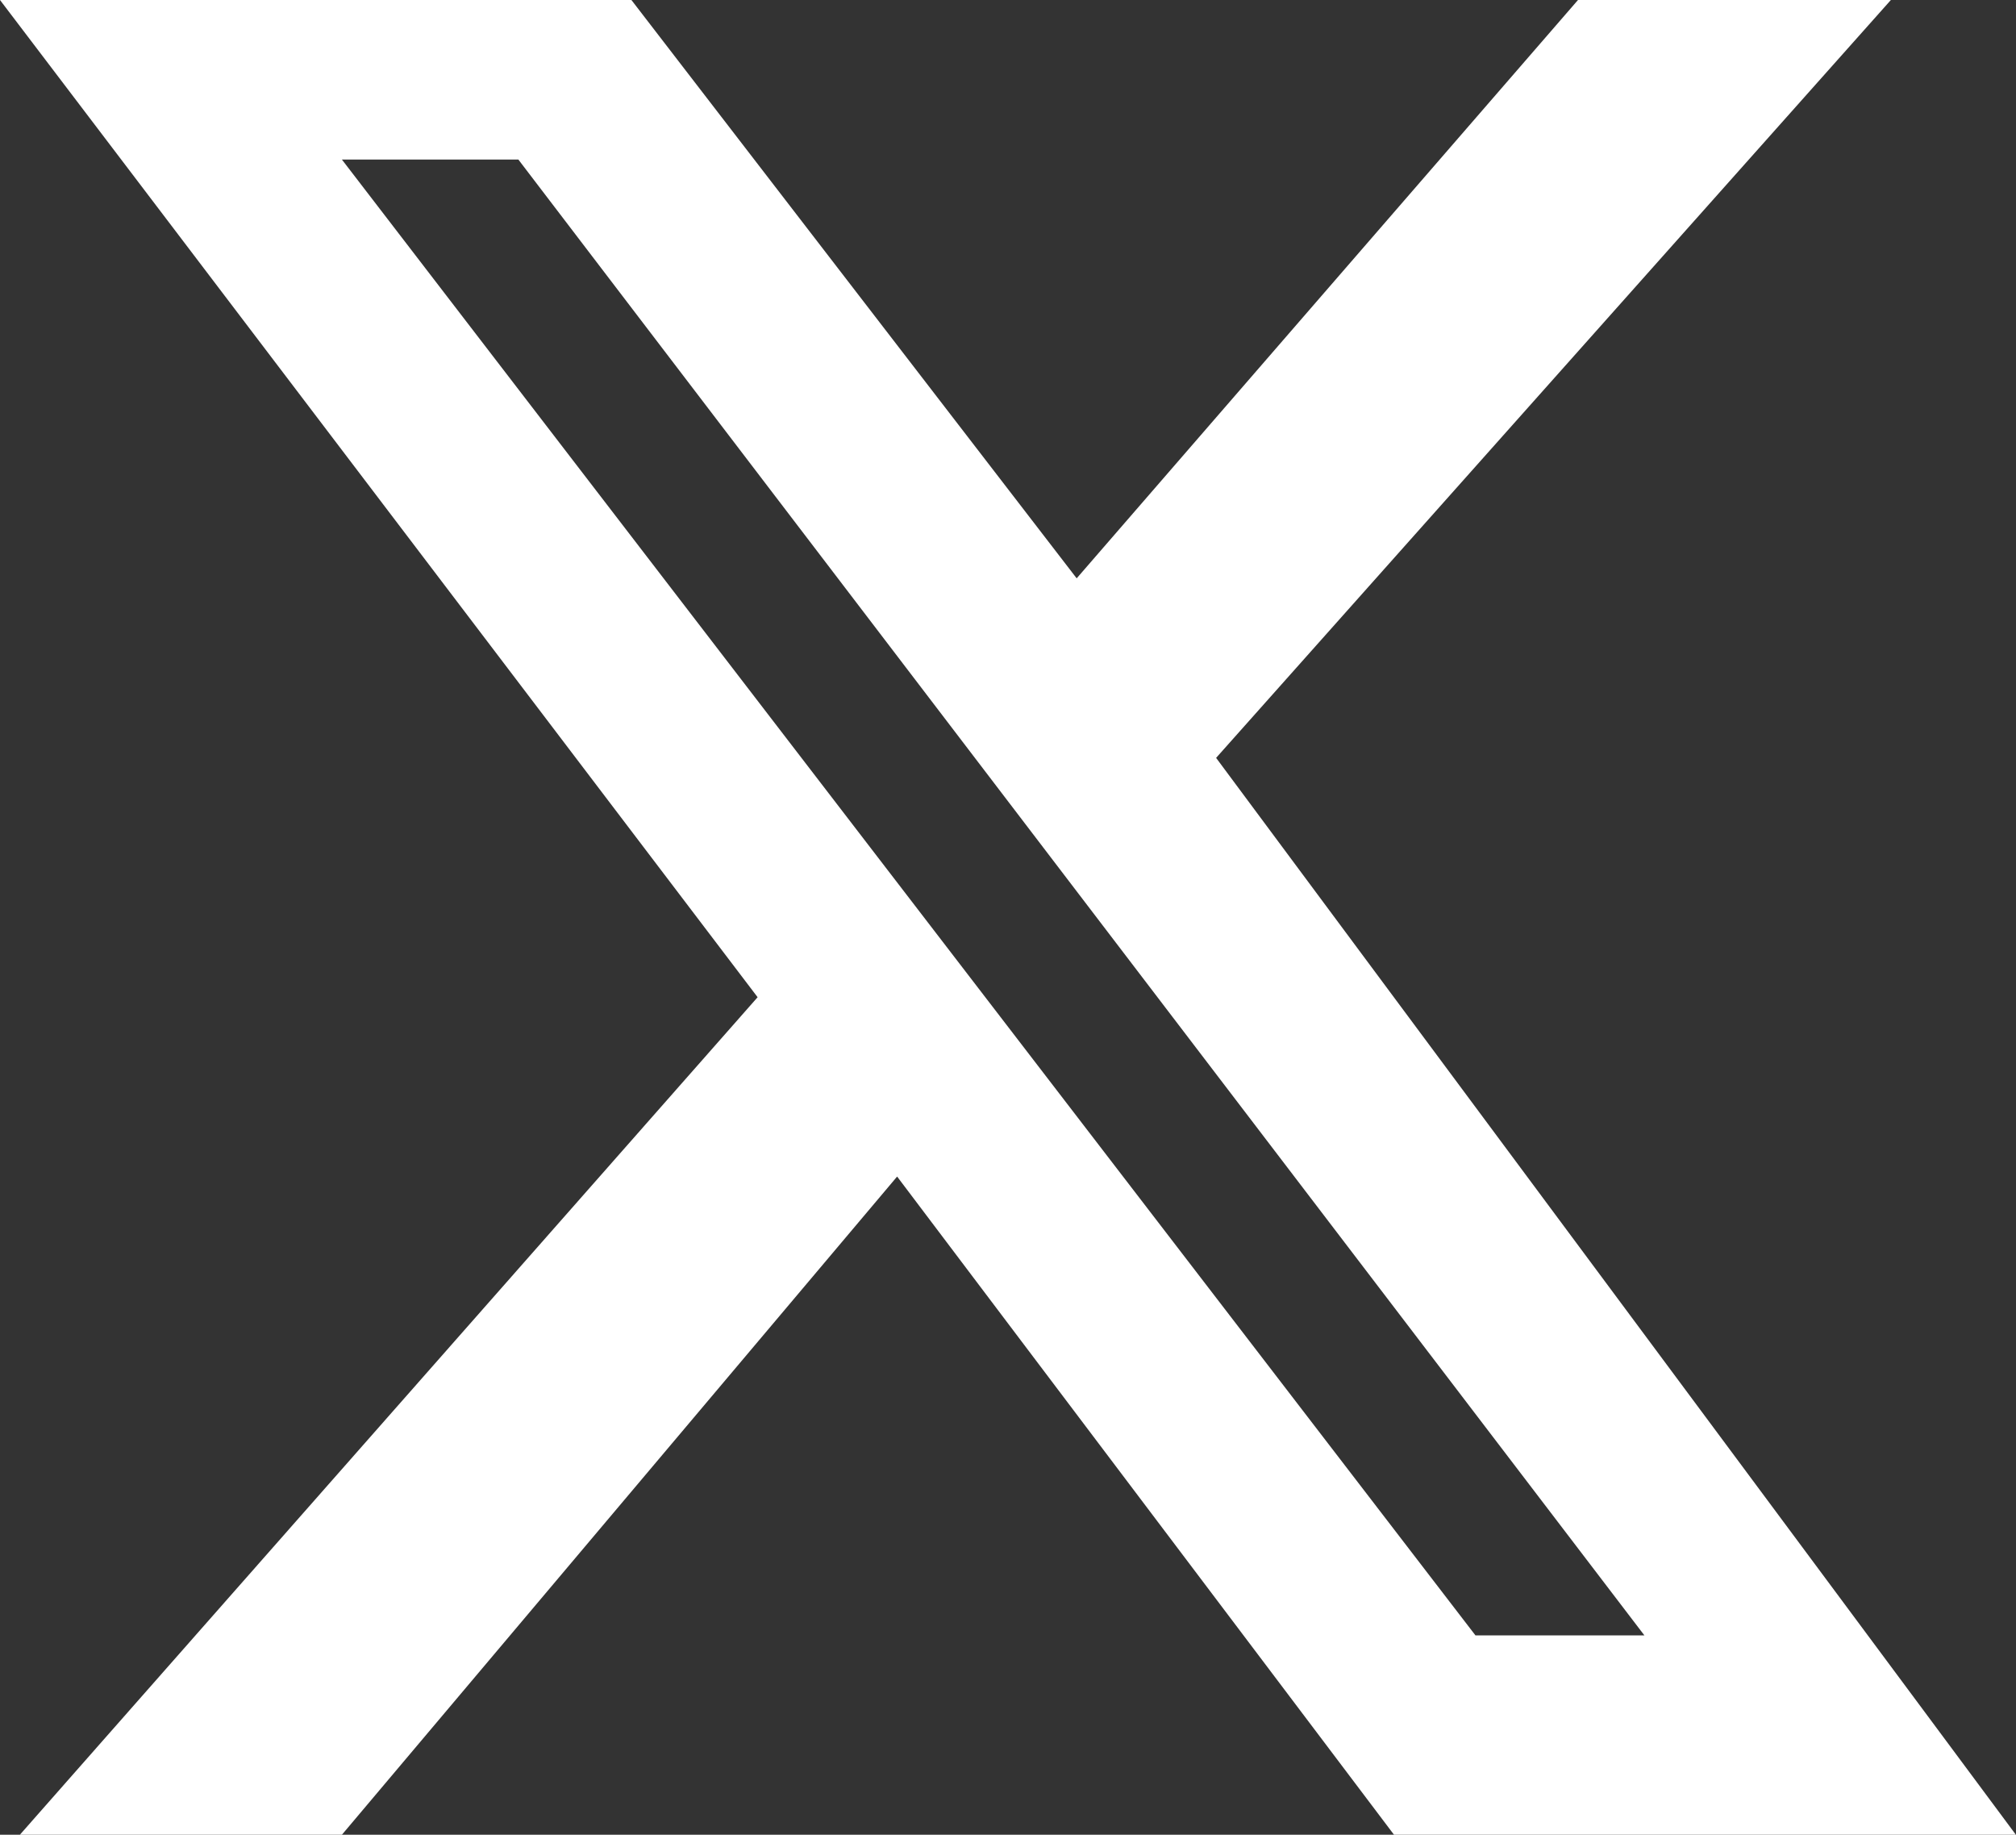 <?xml version="1.0" encoding="UTF-8"?>
<svg id="Layer_1" data-name="Layer 1" xmlns="http://www.w3.org/2000/svg" viewBox="0 0 150 136.48">
  <rect x="0" y="0" width="150" height="136.48" fill="#333333" stroke="none"/>
  <defs>
    <style>
      .cls-1 {
        fill: #fff;
        stroke-width: 0px;
      }
    </style>
  </defs>
  <path class="cls-1" d="m90.49,56.37L140.69,0h-23.28l-37.3,43.02L46.98,0H0l56.37,74.18L1.48,136.48h23.96l41.31-48.96,36.97,48.96h46.27l-59.51-80.11ZM25.44,11.87h13.13l83.78,109.78h-12.57L25.44,11.87Z"/>
</svg>